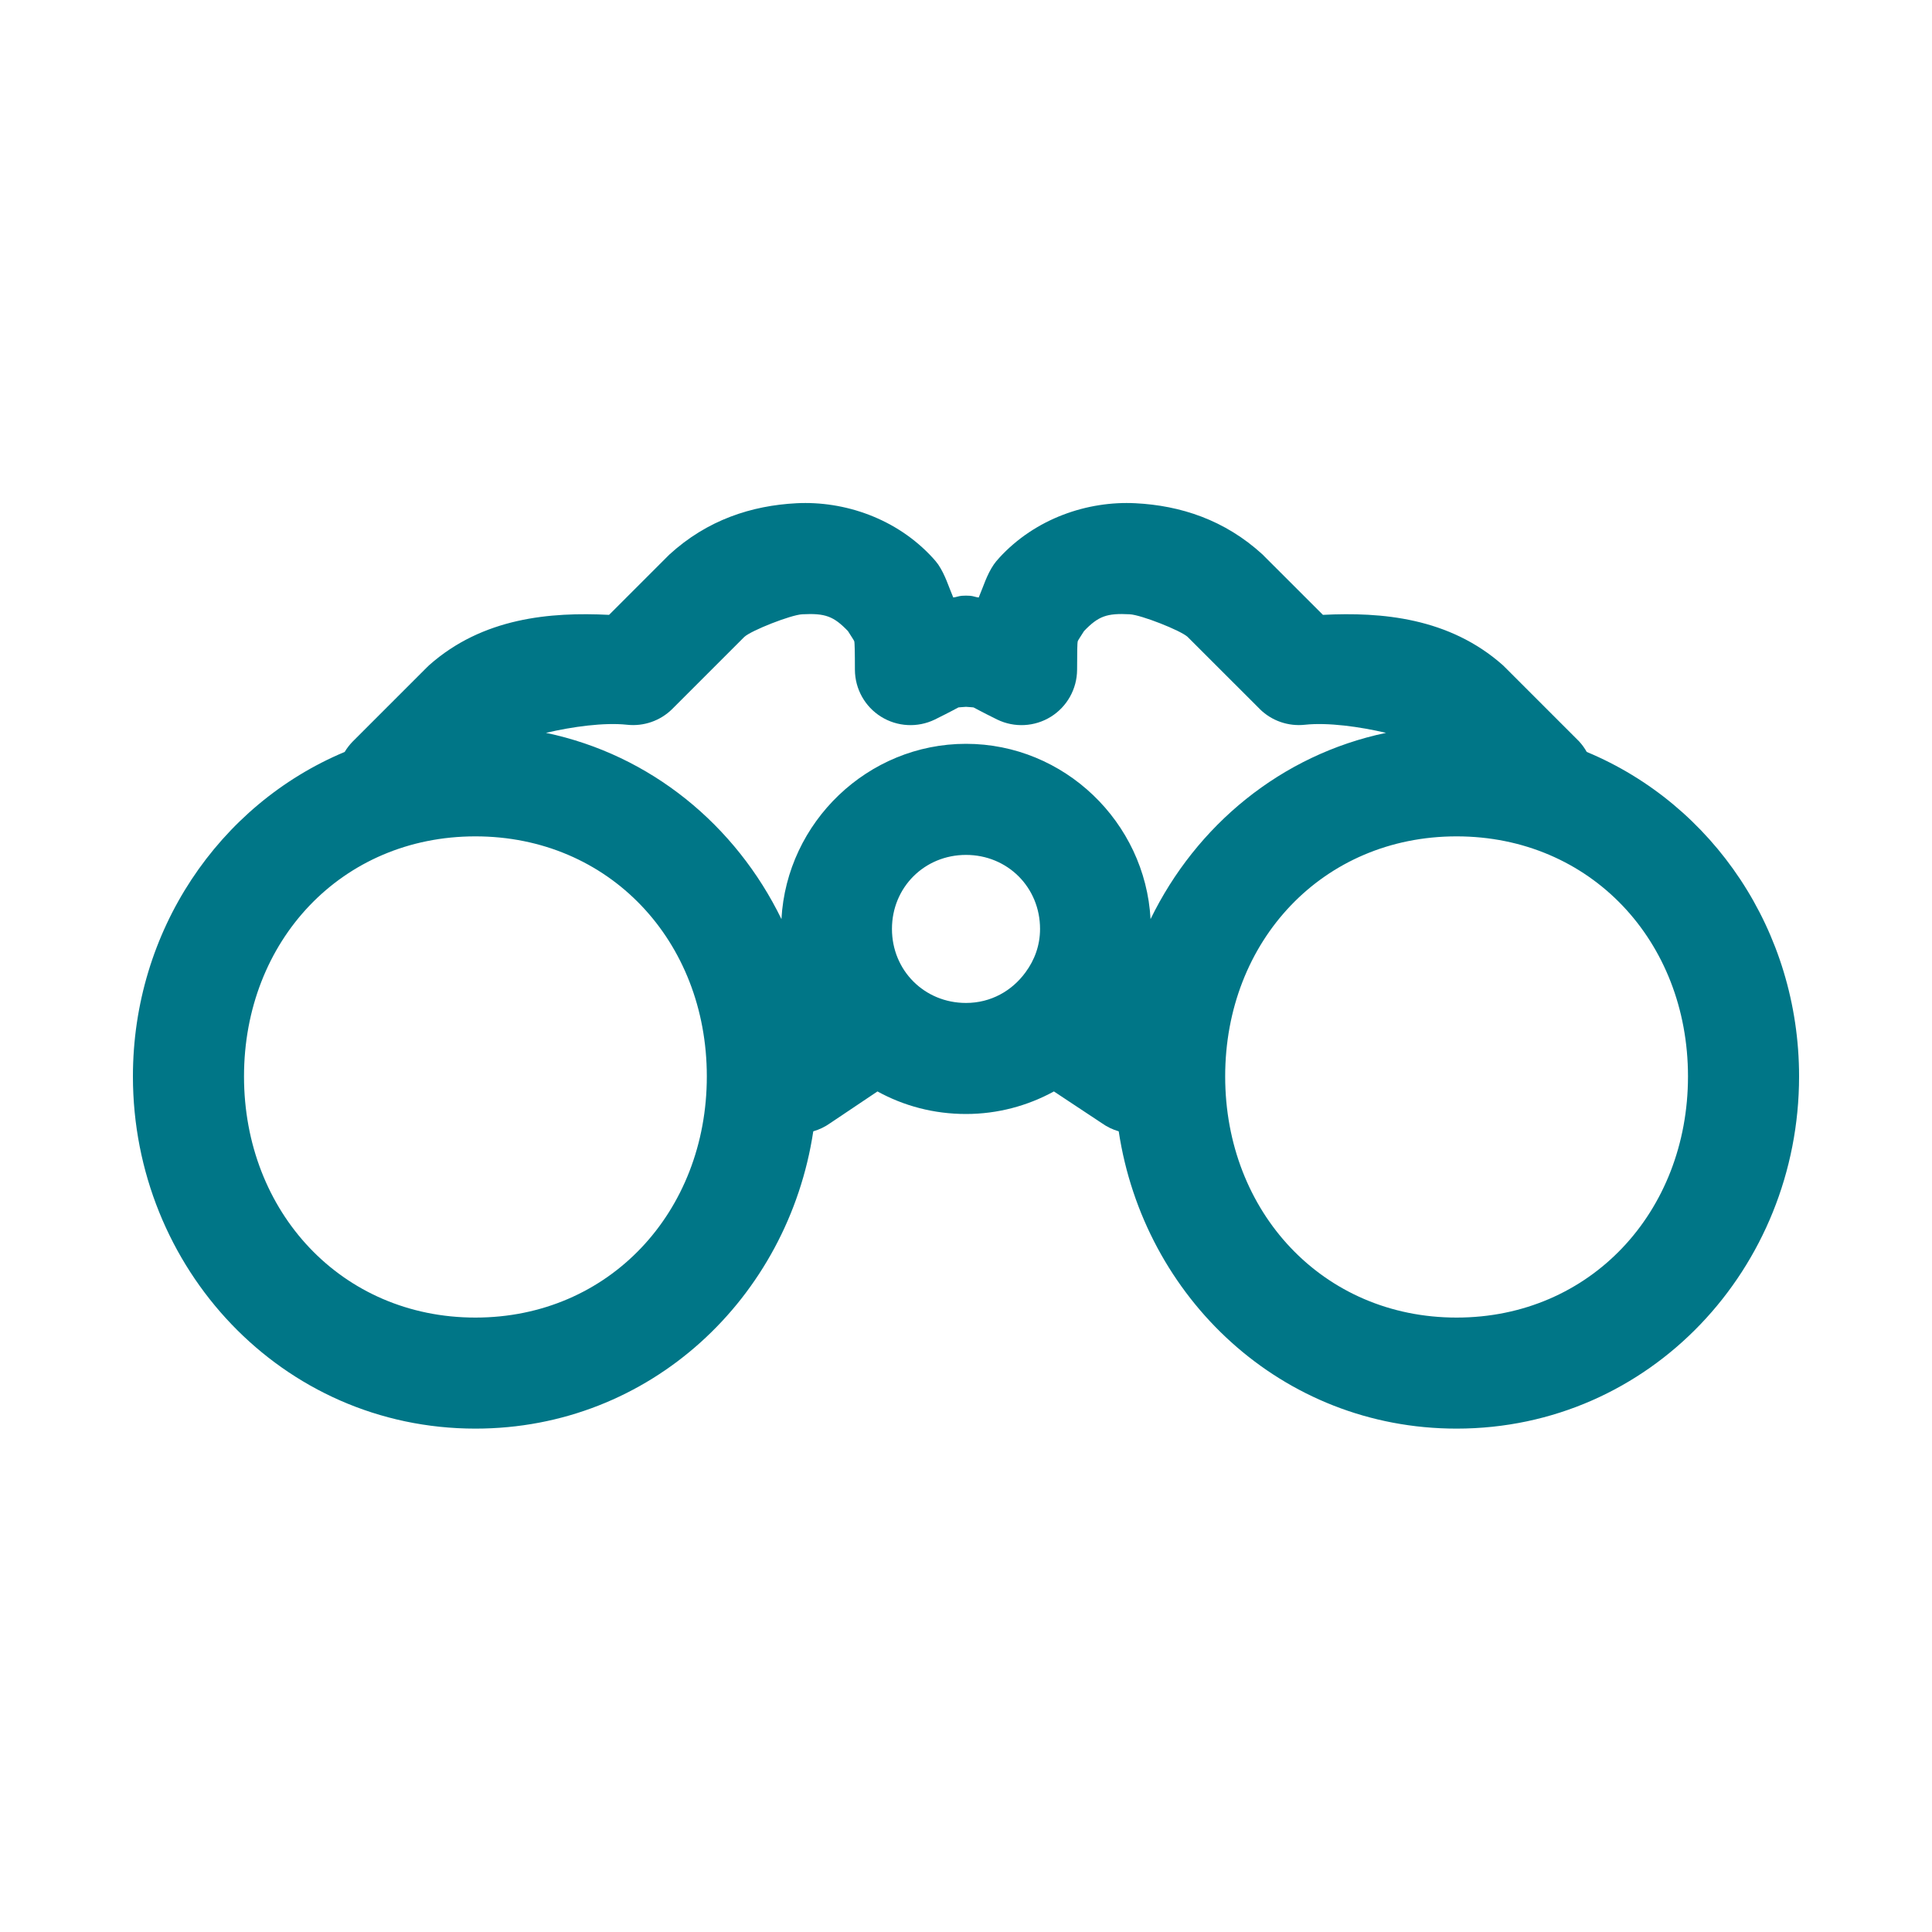 <svg width="40" height="40" viewBox="0 0 40 40" fill="none" xmlns="http://www.w3.org/2000/svg">
<path d="M16.491 10.419C15.562 10.467 14.643 10.762 13.855 11.485C13.843 11.496 13.831 11.508 13.819 11.521L12.61 12.73C11.397 12.669 9.996 12.786 8.885 13.772C8.868 13.787 8.852 13.803 8.836 13.819L7.303 15.352C7.239 15.417 7.183 15.49 7.136 15.568C4.526 16.661 2.752 19.279 2.752 22.286C2.752 26.247 5.831 29.578 9.843 29.578C13.466 29.578 16.317 26.868 16.838 23.423C16.962 23.387 17.079 23.331 17.185 23.256L18.167 22.597C18.714 22.898 19.337 23.064 20 23.064C20.656 23.064 21.278 22.894 21.82 22.597L22.815 23.256C22.92 23.331 23.038 23.387 23.162 23.423C23.682 26.867 26.533 29.578 30.157 29.578C34.169 29.578 37.248 26.247 37.248 22.286C37.248 19.275 35.467 16.658 32.852 15.568C32.808 15.49 32.756 15.418 32.696 15.352L31.163 13.819C31.148 13.803 31.131 13.787 31.115 13.772C30.003 12.786 28.603 12.669 27.39 12.73L26.18 11.521C26.169 11.508 26.157 11.496 26.144 11.484C25.357 10.761 24.437 10.466 23.509 10.419C22.521 10.368 21.434 10.731 20.682 11.556H20.683C20.643 11.598 20.607 11.642 20.575 11.688C20.428 11.904 20.36 12.143 20.263 12.371C20.2 12.364 20.148 12.339 20.083 12.335L20.084 12.335C20.028 12.331 19.972 12.331 19.916 12.335C19.851 12.339 19.799 12.364 19.736 12.37C19.639 12.143 19.571 11.904 19.425 11.688L19.425 11.688C19.392 11.642 19.356 11.598 19.317 11.556C18.565 10.731 17.479 10.368 16.49 10.419L16.491 10.419ZM16.61 12.718C17.084 12.694 17.258 12.756 17.556 13.066C17.62 13.17 17.684 13.26 17.688 13.281C17.694 13.311 17.7 13.483 17.7 13.868L17.7 13.868C17.702 14.263 17.906 14.63 18.242 14.839C18.578 15.048 18.997 15.07 19.353 14.898C19.677 14.738 19.835 14.65 19.844 14.646C19.85 14.643 19.939 14.64 20 14.634C20.061 14.64 20.149 14.643 20.155 14.646C20.165 14.649 20.322 14.738 20.647 14.898C21.002 15.07 21.422 15.048 21.758 14.839C22.093 14.63 22.298 14.263 22.3 13.867C22.3 13.482 22.305 13.31 22.312 13.281C22.316 13.259 22.38 13.169 22.444 13.065C22.742 12.755 22.916 12.693 23.39 12.718C23.626 12.73 24.443 13.053 24.587 13.185L26.085 14.682H26.084C26.331 14.925 26.674 15.043 27.019 15.005C27.491 14.954 28.152 15.045 28.696 15.173C26.523 15.628 24.766 17.088 23.821 19.029C23.711 17.021 22.033 15.4 20 15.4C17.966 15.4 16.288 17.021 16.179 19.029C15.234 17.088 13.476 15.628 11.304 15.173C11.848 15.045 12.509 14.954 12.981 15.005C13.325 15.043 13.668 14.925 13.915 14.682L15.412 13.185C15.556 13.053 16.374 12.73 16.61 12.718L16.61 12.718ZM9.843 17.316C12.613 17.316 14.634 19.48 14.634 22.286C14.634 25.092 12.612 27.279 9.843 27.279C7.074 27.279 5.052 25.092 5.052 22.286C5.052 19.48 7.073 17.316 9.843 17.316ZM30.157 17.316C32.927 17.316 34.948 19.48 34.948 22.286C34.948 25.092 32.926 27.279 30.157 27.279C27.388 27.279 25.366 25.092 25.366 22.286C25.366 19.48 27.387 17.316 30.157 17.316ZM20 17.7C20.861 17.7 21.533 18.372 21.533 19.232C21.533 19.575 21.419 19.877 21.233 20.13C20.954 20.513 20.517 20.765 20 20.765C19.139 20.765 18.467 20.092 18.467 19.232C18.467 18.372 19.14 17.7 20 17.7V17.7Z" fill="#007687"/>
</svg>
